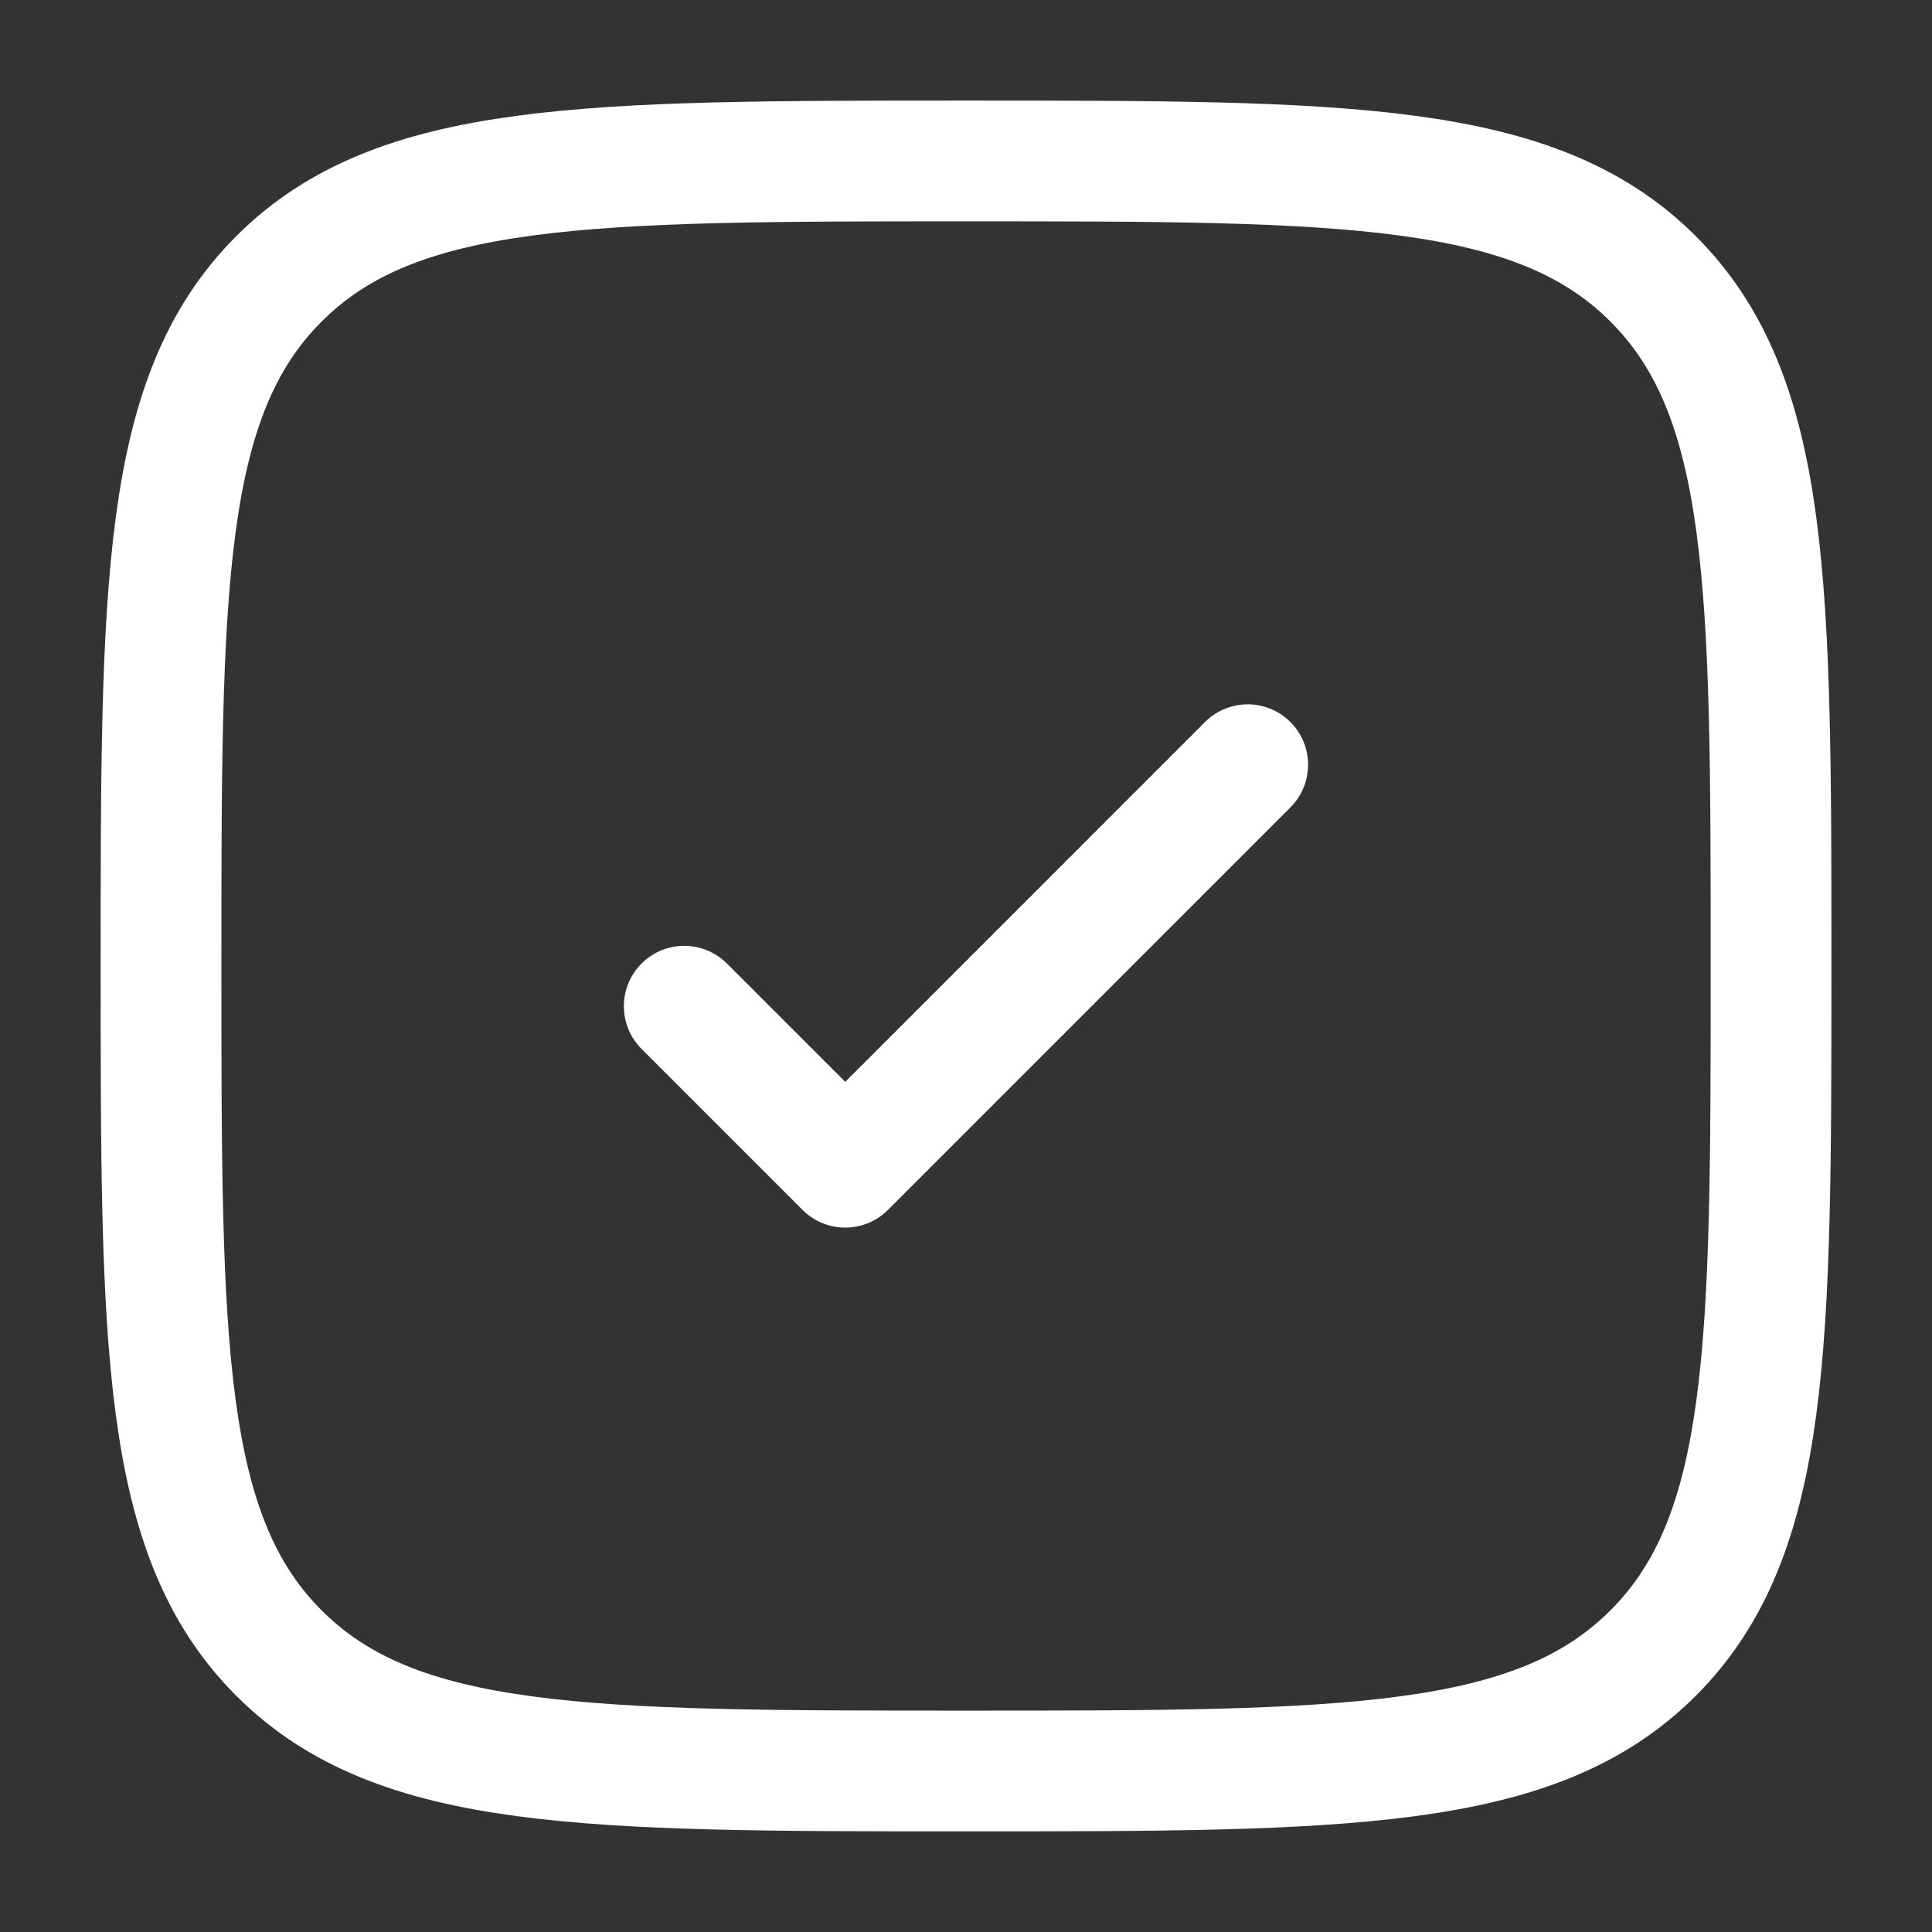 <svg width="32" height="32" viewBox="0 0 32 32" fill="none" xmlns="http://www.w3.org/2000/svg">
<rect x="0" y="0" width="32" height="32" fill="#333333" stroke="none"/>
<path d="M2.667 15.999C2.667 9.714 2.667 6.571 4.62 4.619C6.572 2.666 9.715 2.666 16 2.666C22.286 2.666 25.428 2.666 27.381 4.619C29.334 6.571 29.334 9.714 29.334 15.999C29.334 22.285 29.334 25.427 27.381 27.38C25.428 29.333 22.286 29.333 16 29.333C9.715 29.333 6.572 29.333 4.62 27.38C2.667 25.427 2.667 22.285 2.667 15.999Z" stroke="white" stroke-width="2"/>
<path d="M11.333 16.666L14 19.333L20.666 12.666" stroke="white" stroke-width="2" stroke-linecap="round" stroke-linejoin="round"/>
</svg>
